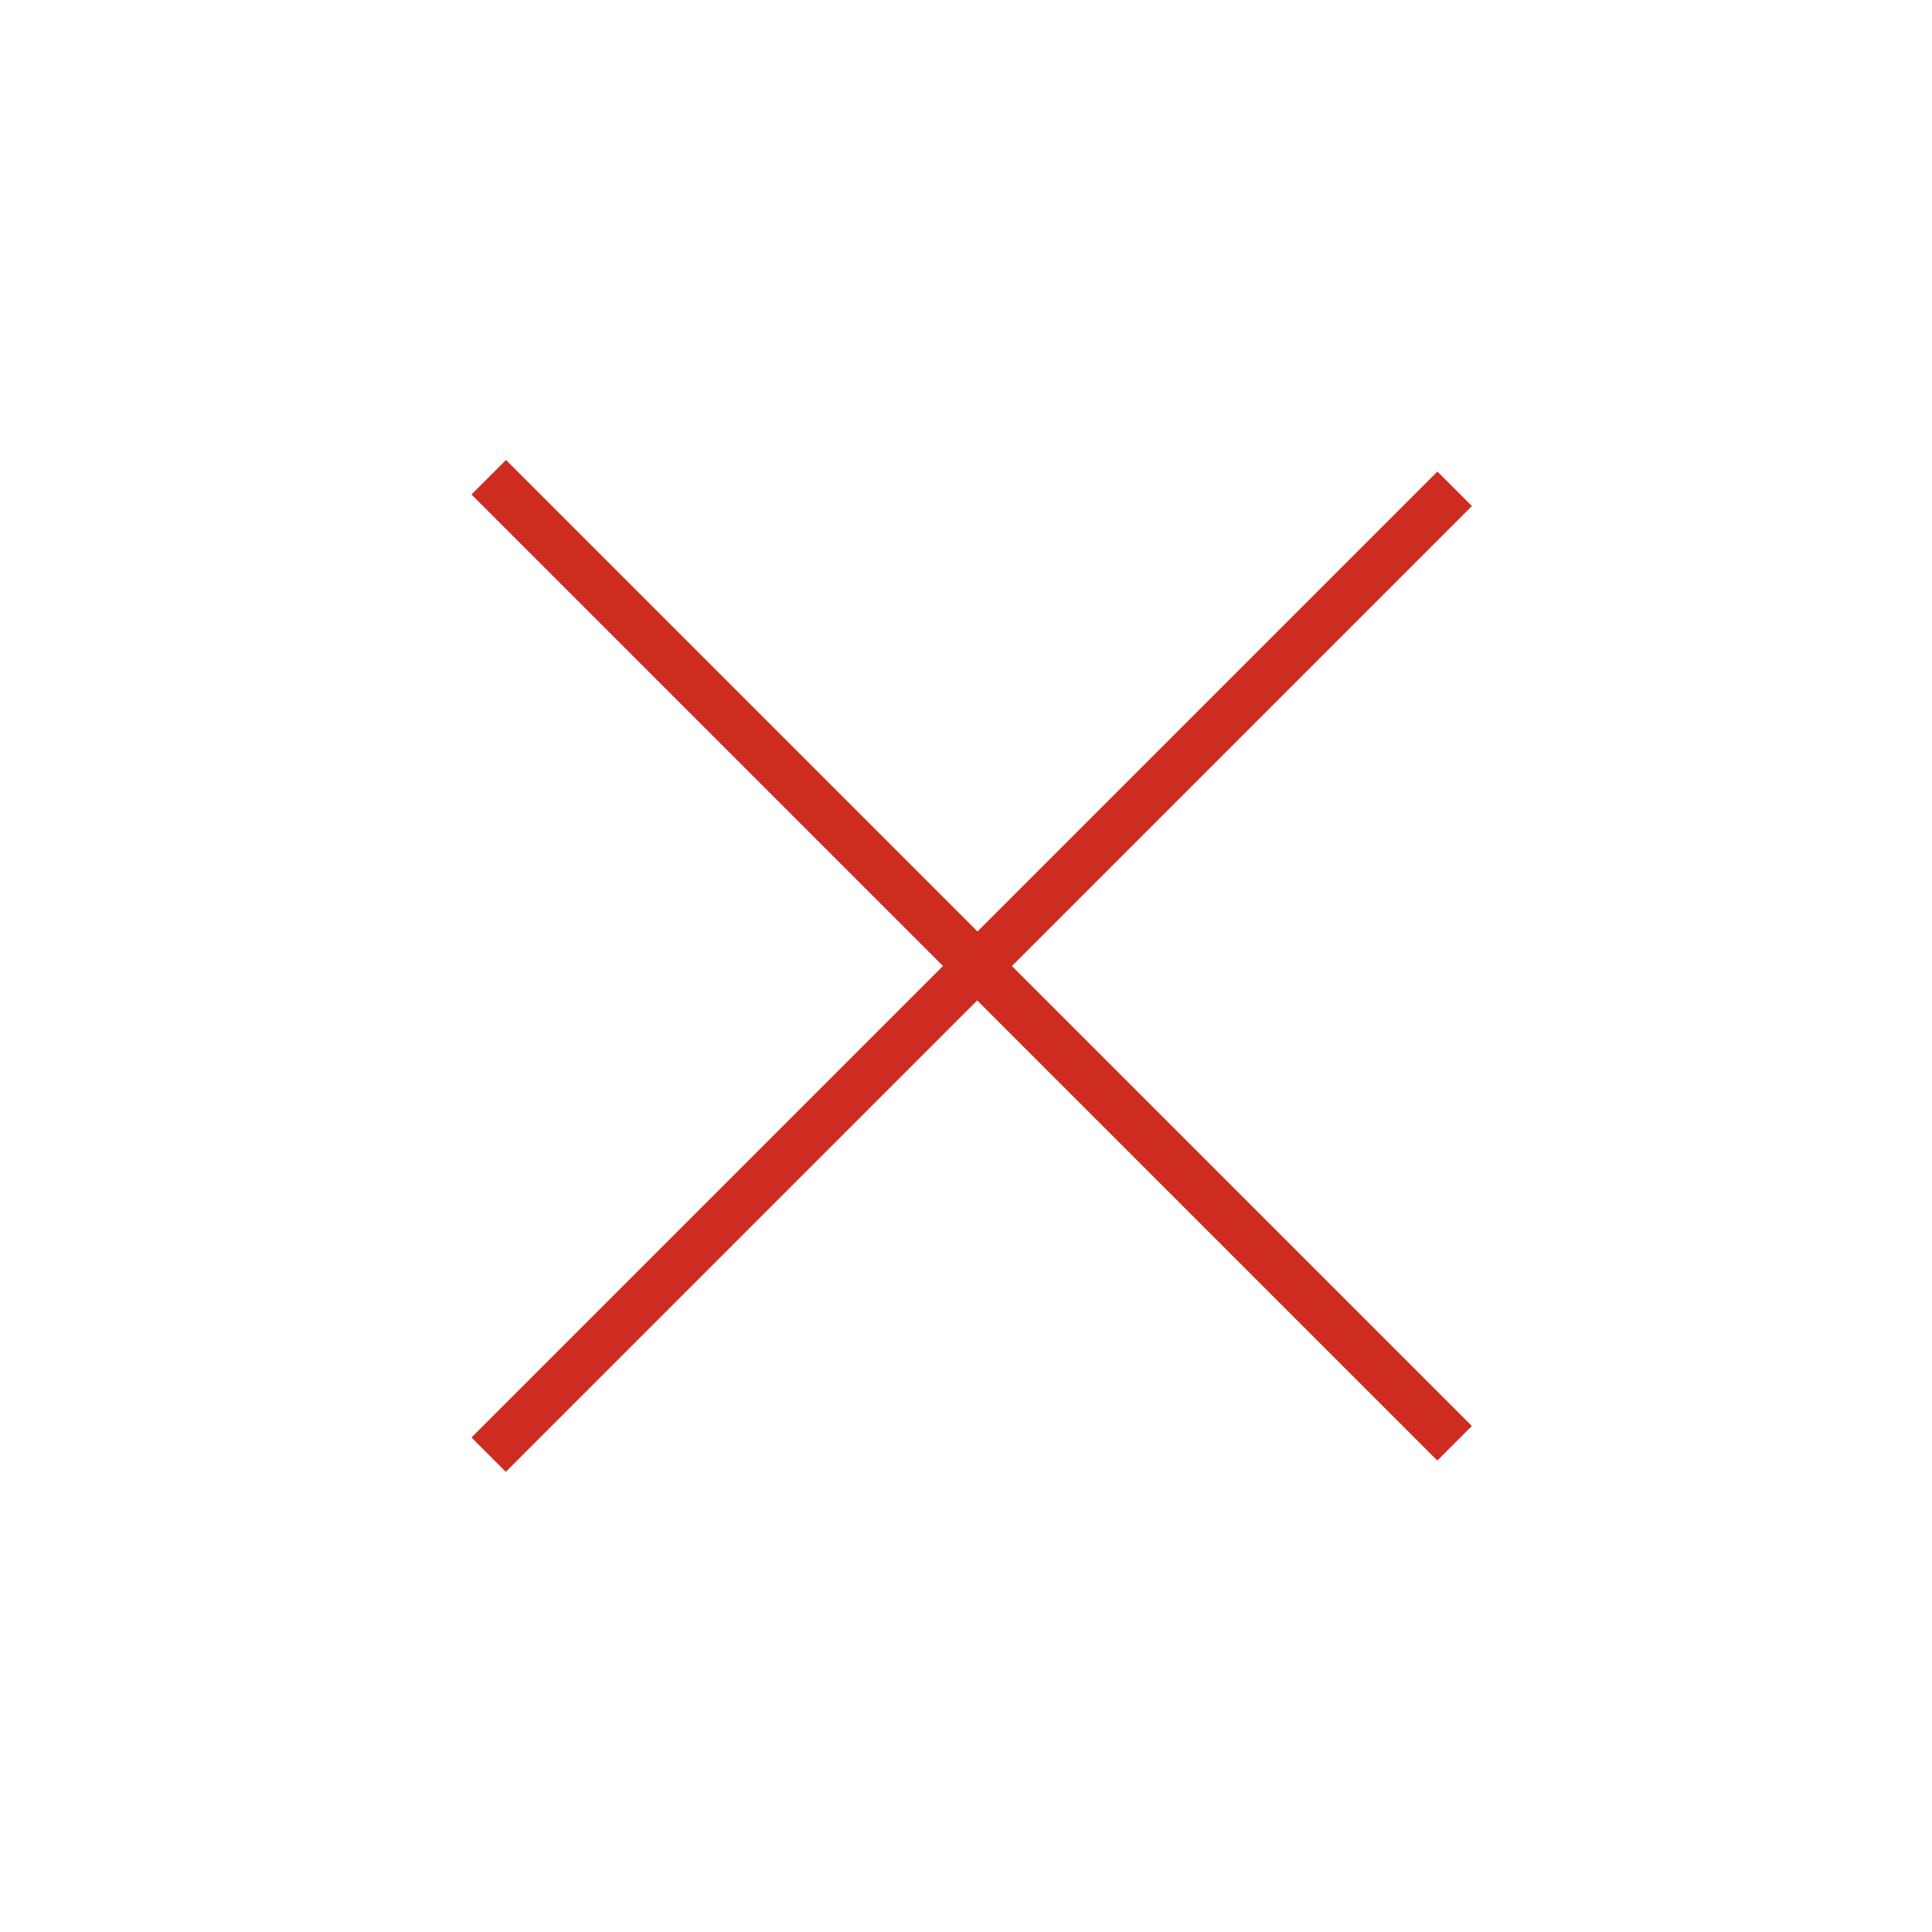 <svg xmlns="http://www.w3.org/2000/svg" width="39.6" height="39.6" viewBox="0 0 39.6 39.6">
  <path id="联合_4" data-name="联合 4" d="M8133.668-2184v-13.668H8120v-1h13.668V-2212h1v13.335H8148v1h-13.337V-2184Z" transform="translate(-7286.029 -4177.586) rotate(45)" fill="#ce2b21"/>
</svg>
